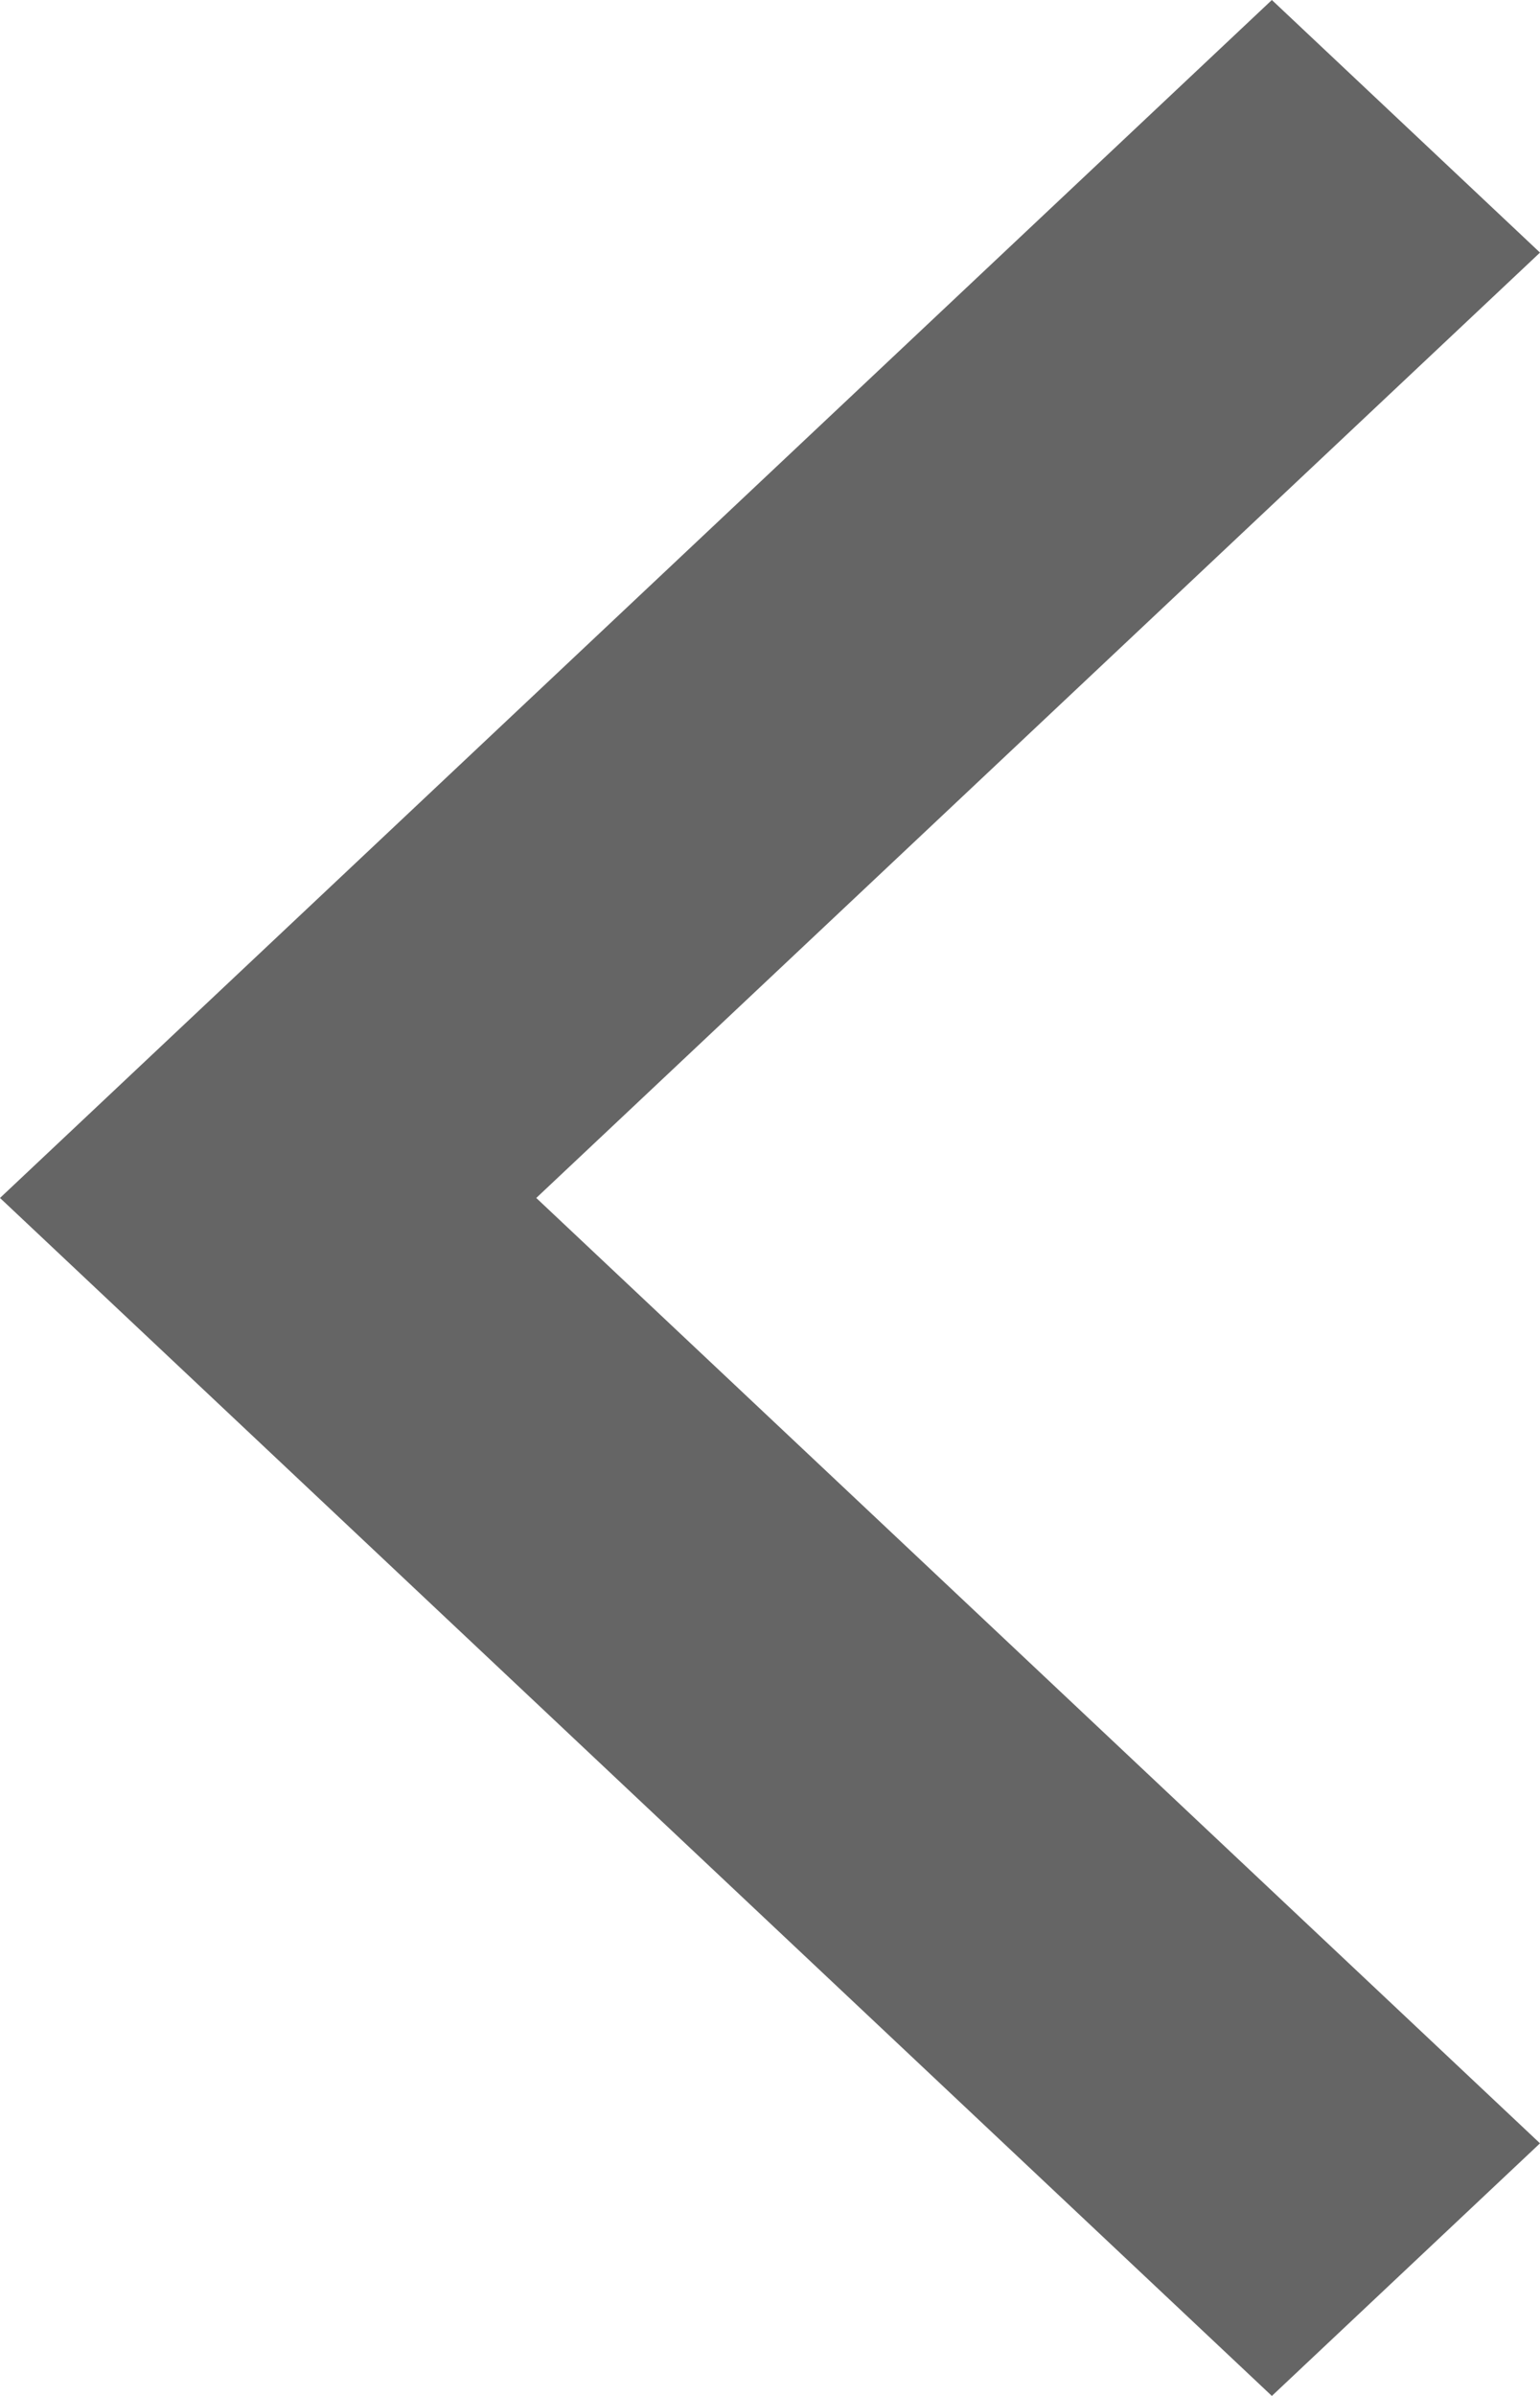 <svg width="9" height="14" viewBox="0 0 9 14" fill="none" xmlns="http://www.w3.org/2000/svg">
<path fill-rule="evenodd" clip-rule="evenodd" d="M0 7L7.433 14L9 12.524L3.134 7L9 1.476L7.433 0L0 7Z" fill="#656565"/>
</svg>
